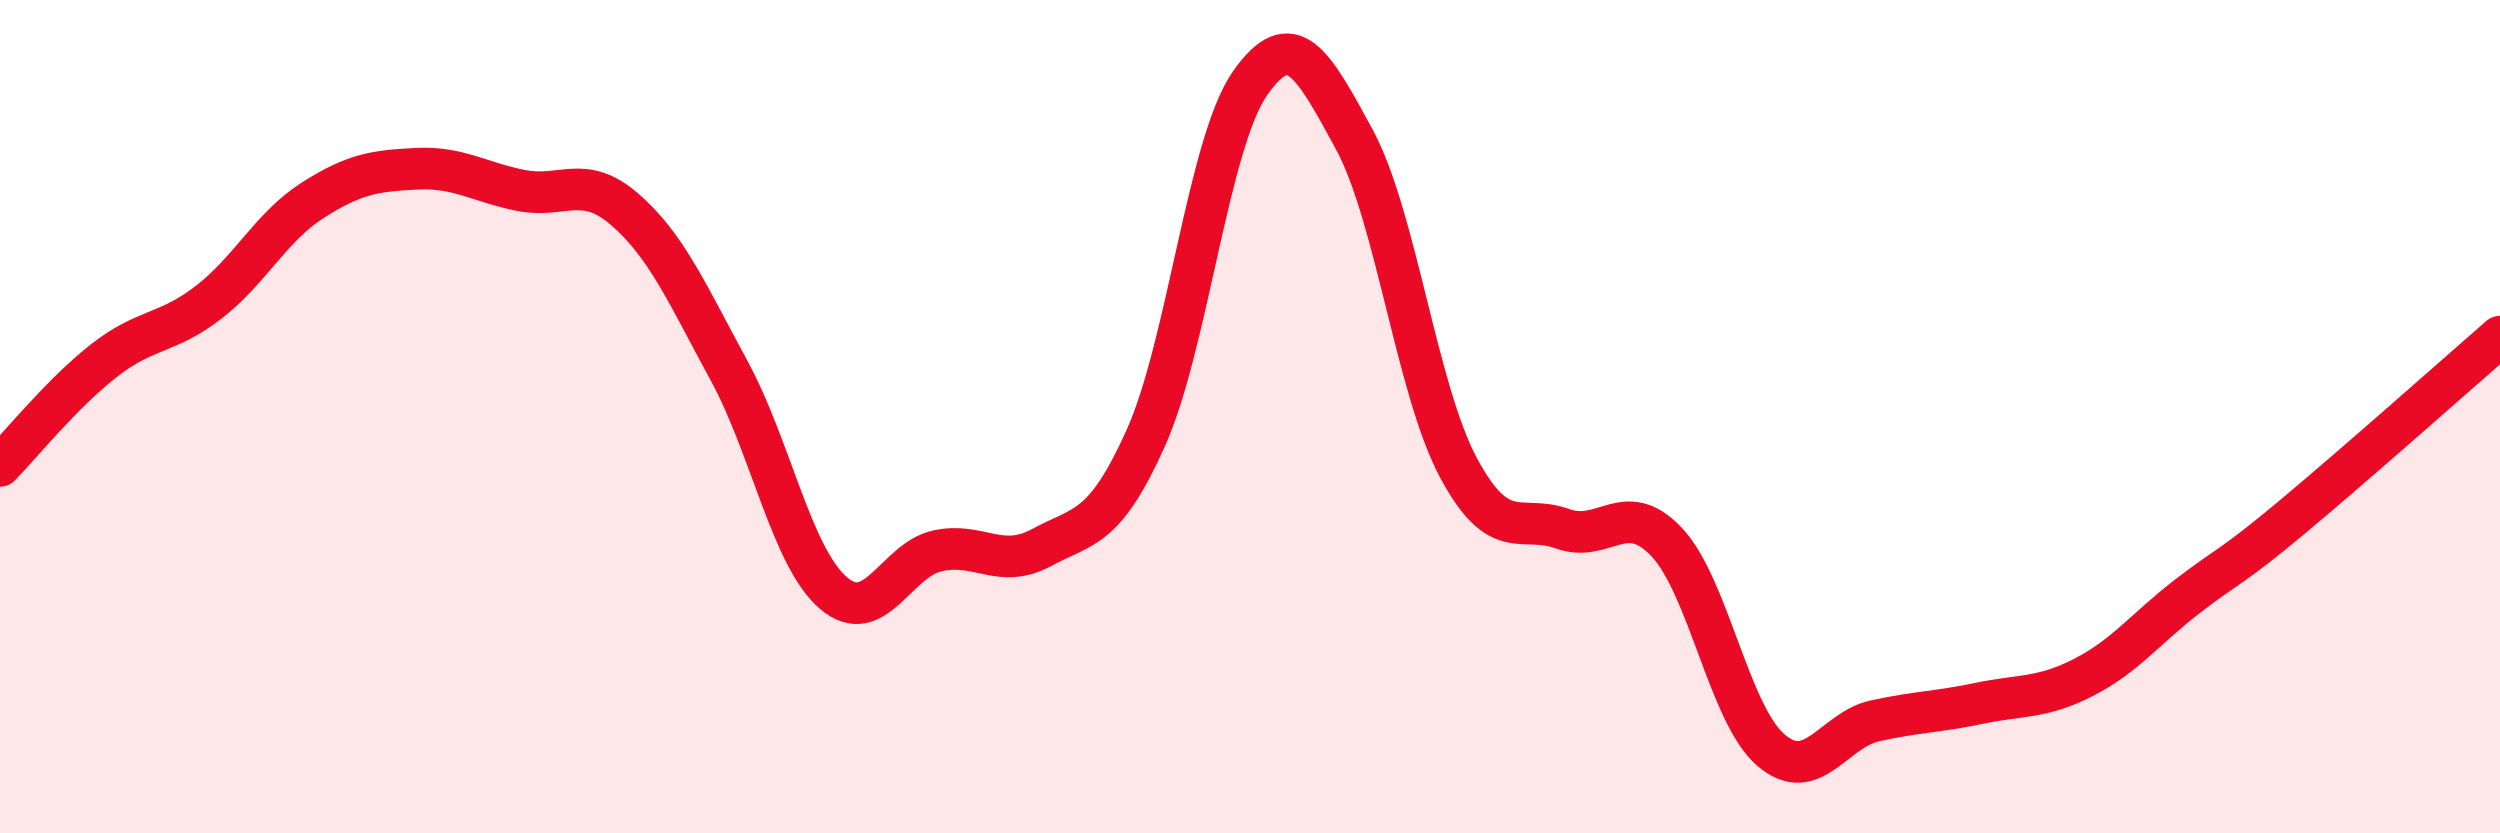 
    <svg width="60" height="20" viewBox="0 0 60 20" xmlns="http://www.w3.org/2000/svg">
      <path
        d="M 0,11.18 C 0.5,10.67 1.5,9.43 2.5,8.65 C 3.5,7.87 4,8.03 5,7.26 C 6,6.49 6.5,5.45 7.5,4.81 C 8.5,4.17 9,4.1 10,4.05 C 11,4 11.5,4.37 12.5,4.57 C 13.5,4.77 14,4.16 15,5.03 C 16,5.9 16.5,7.06 17.5,8.9 C 18.5,10.74 19,13.37 20,14.23 C 21,15.09 21.5,13.44 22.5,13.22 C 23.5,13 24,13.68 25,13.14 C 26,12.6 26.5,12.74 27.5,10.51 C 28.5,8.28 29,3.43 30,2 C 31,0.57 31.5,1.5 32.5,3.34 C 33.5,5.18 34,9.35 35,11.22 C 36,13.09 36.5,12.33 37.5,12.69 C 38.5,13.05 39,11.95 40,13.01 C 41,14.07 41.5,17.14 42.5,18 C 43.5,18.86 44,17.52 45,17.3 C 46,17.08 46.5,17.09 47.5,16.88 C 48.5,16.67 49,16.77 50,16.26 C 51,15.75 51.5,15.08 52.5,14.31 C 53.5,13.54 53.5,13.67 55,12.42 C 56.5,11.17 59,8.95 60,8.08L60 20L0 20Z"
        fill="#EB0A25"
        opacity="0.1"
        stroke-linecap="round"
        stroke-linejoin="round"
      />
      <path
        d="M 0,11.18 C 0.5,10.67 1.5,9.43 2.5,8.65 C 3.5,7.87 4,8.03 5,7.26 C 6,6.49 6.5,5.45 7.5,4.81 C 8.5,4.17 9,4.1 10,4.05 C 11,4 11.5,4.37 12.5,4.57 C 13.5,4.77 14,4.16 15,5.03 C 16,5.9 16.5,7.06 17.5,8.9 C 18.5,10.74 19,13.37 20,14.23 C 21,15.09 21.5,13.44 22.5,13.22 C 23.5,13 24,13.68 25,13.14 C 26,12.6 26.5,12.74 27.5,10.51 C 28.5,8.28 29,3.43 30,2 C 31,0.57 31.5,1.5 32.5,3.34 C 33.5,5.18 34,9.35 35,11.22 C 36,13.09 36.5,12.33 37.5,12.69 C 38.5,13.05 39,11.95 40,13.01 C 41,14.07 41.5,17.14 42.5,18 C 43.5,18.86 44,17.52 45,17.3 C 46,17.08 46.5,17.09 47.5,16.88 C 48.5,16.67 49,16.77 50,16.26 C 51,15.75 51.5,15.08 52.5,14.31 C 53.5,13.54 53.5,13.67 55,12.42 C 56.5,11.17 59,8.95 60,8.08"
        stroke="#EB0A25"
        stroke-width="1"
        fill="none"
        stroke-linecap="round"
        stroke-linejoin="round"
      />
    </svg>
  